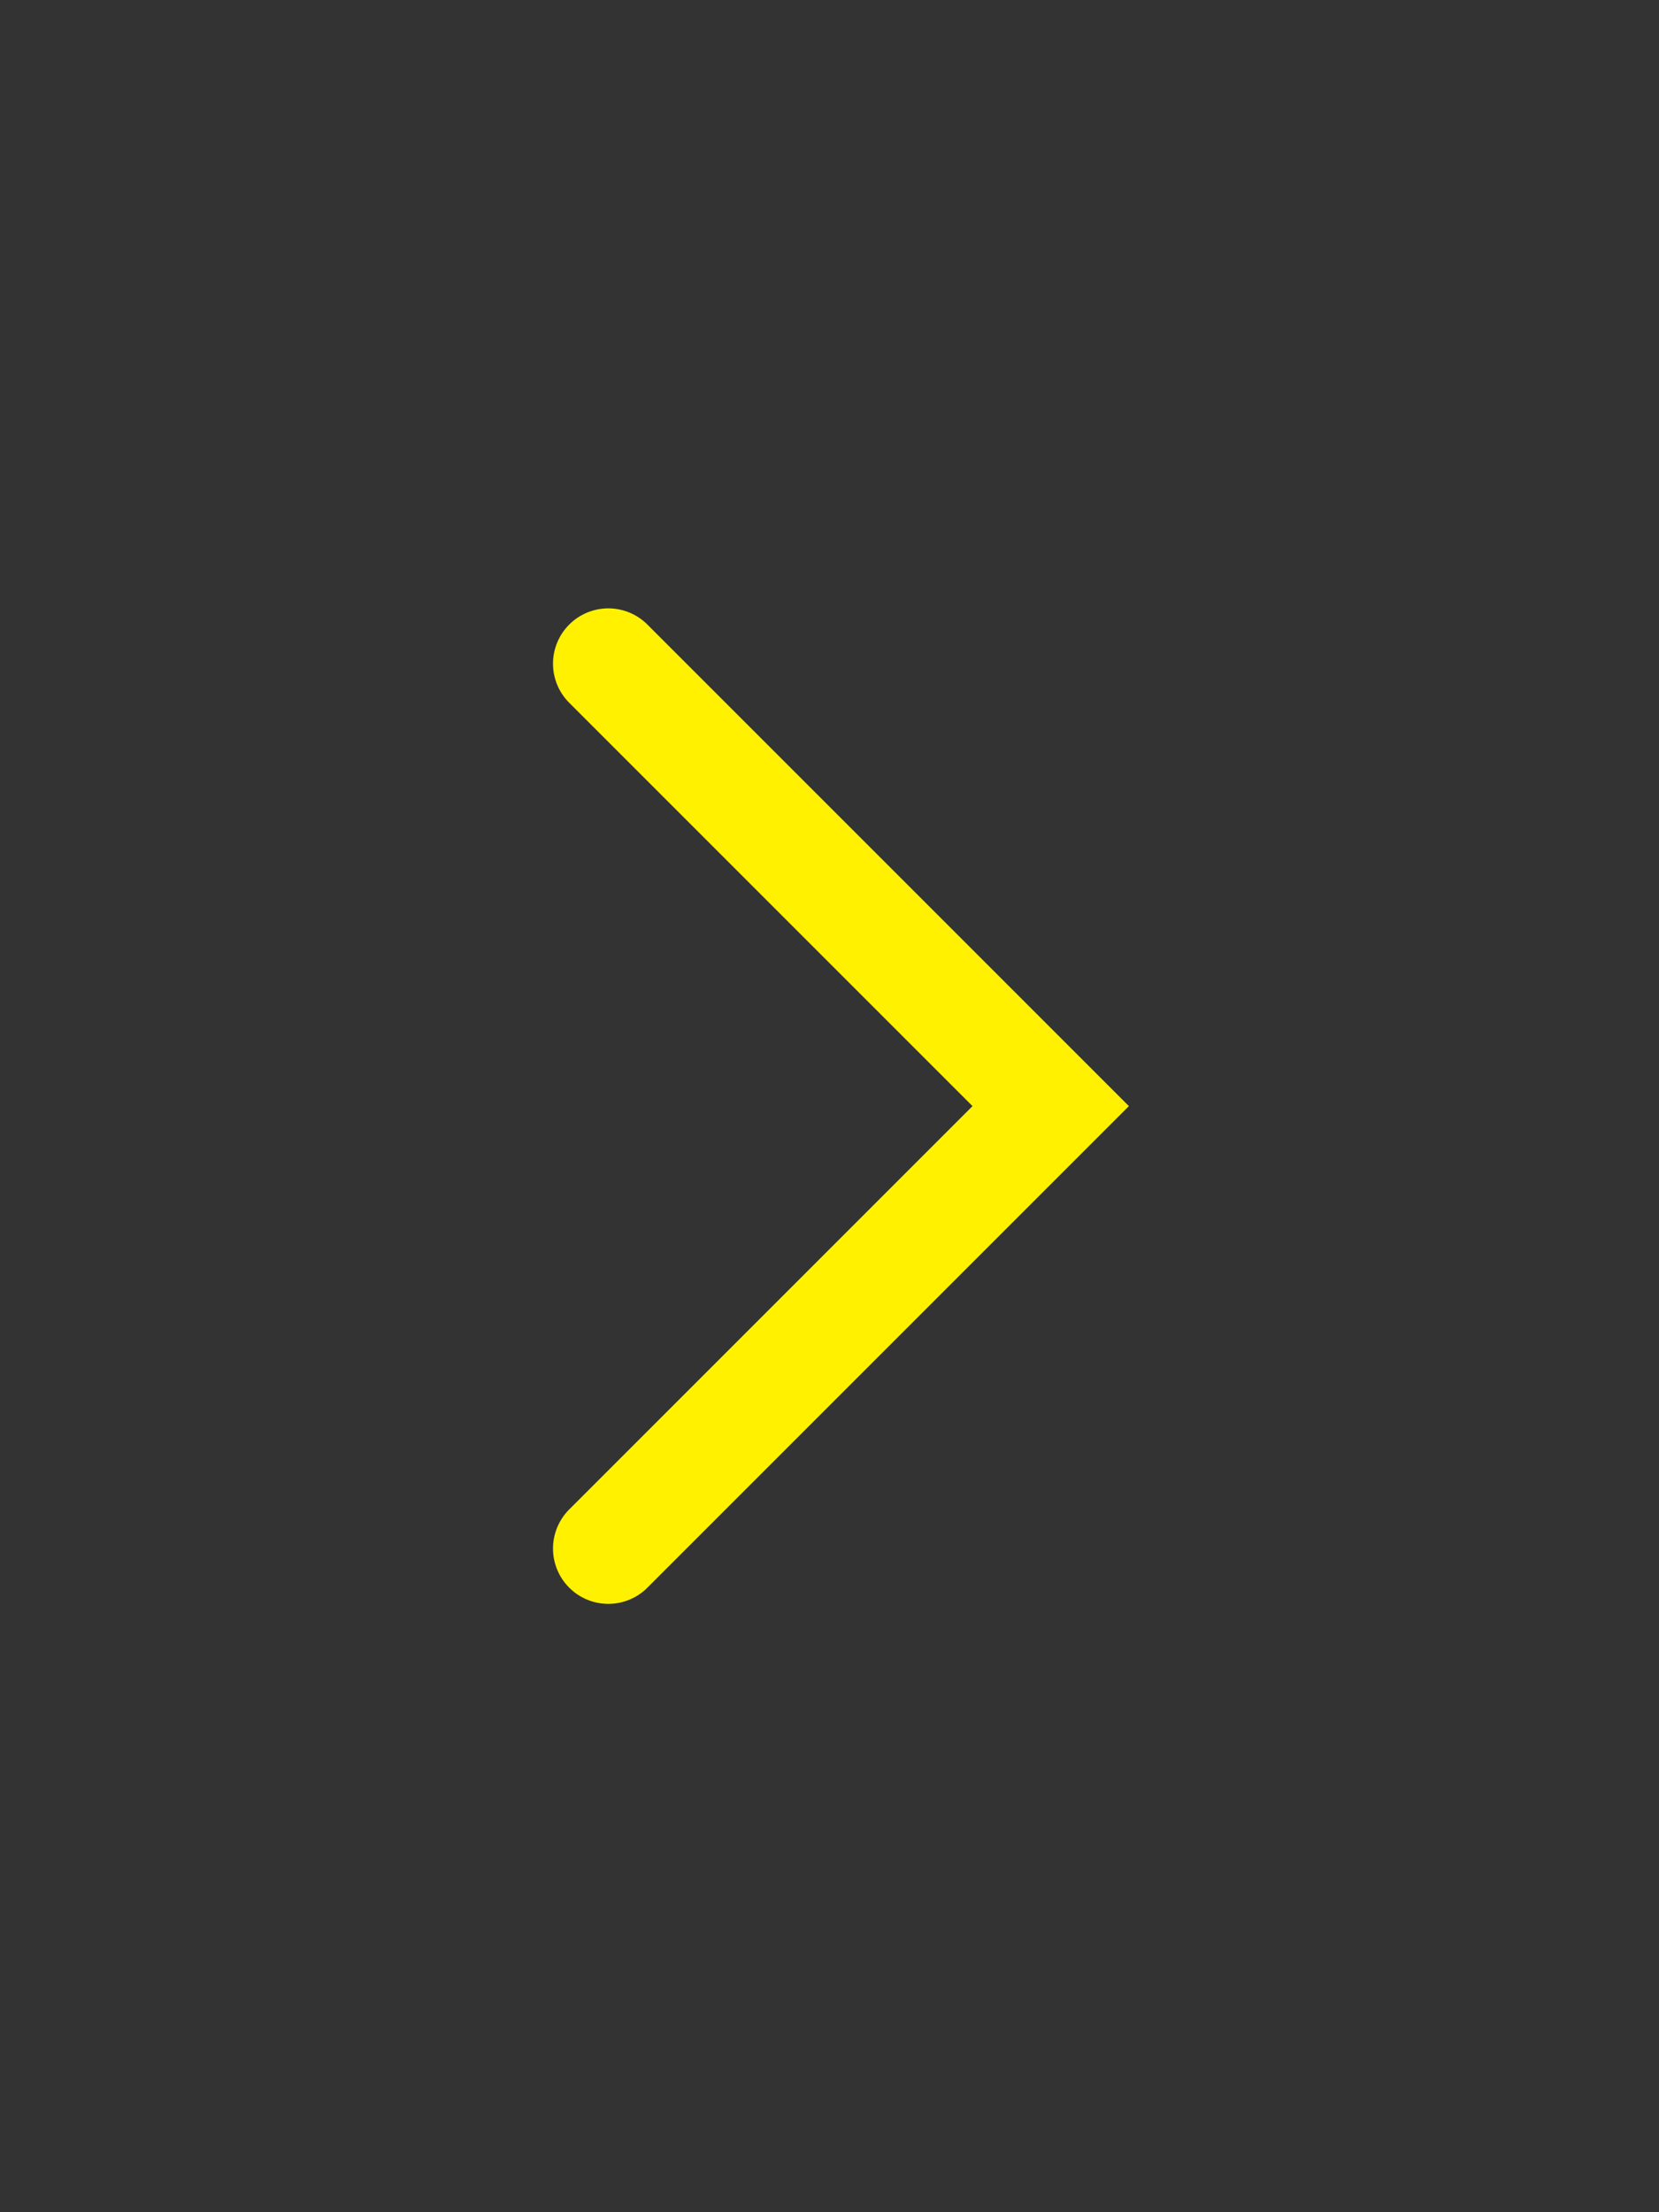 <svg width="60" height="80" fill="none" xmlns="http://www.w3.org/2000/svg"><rect width="100%" height="100%" fill="#333333" stroke="none"/><path d="m22 24 16 16-16 16" stroke="#FFF100" stroke-width="4" stroke-linecap="round"/></svg>